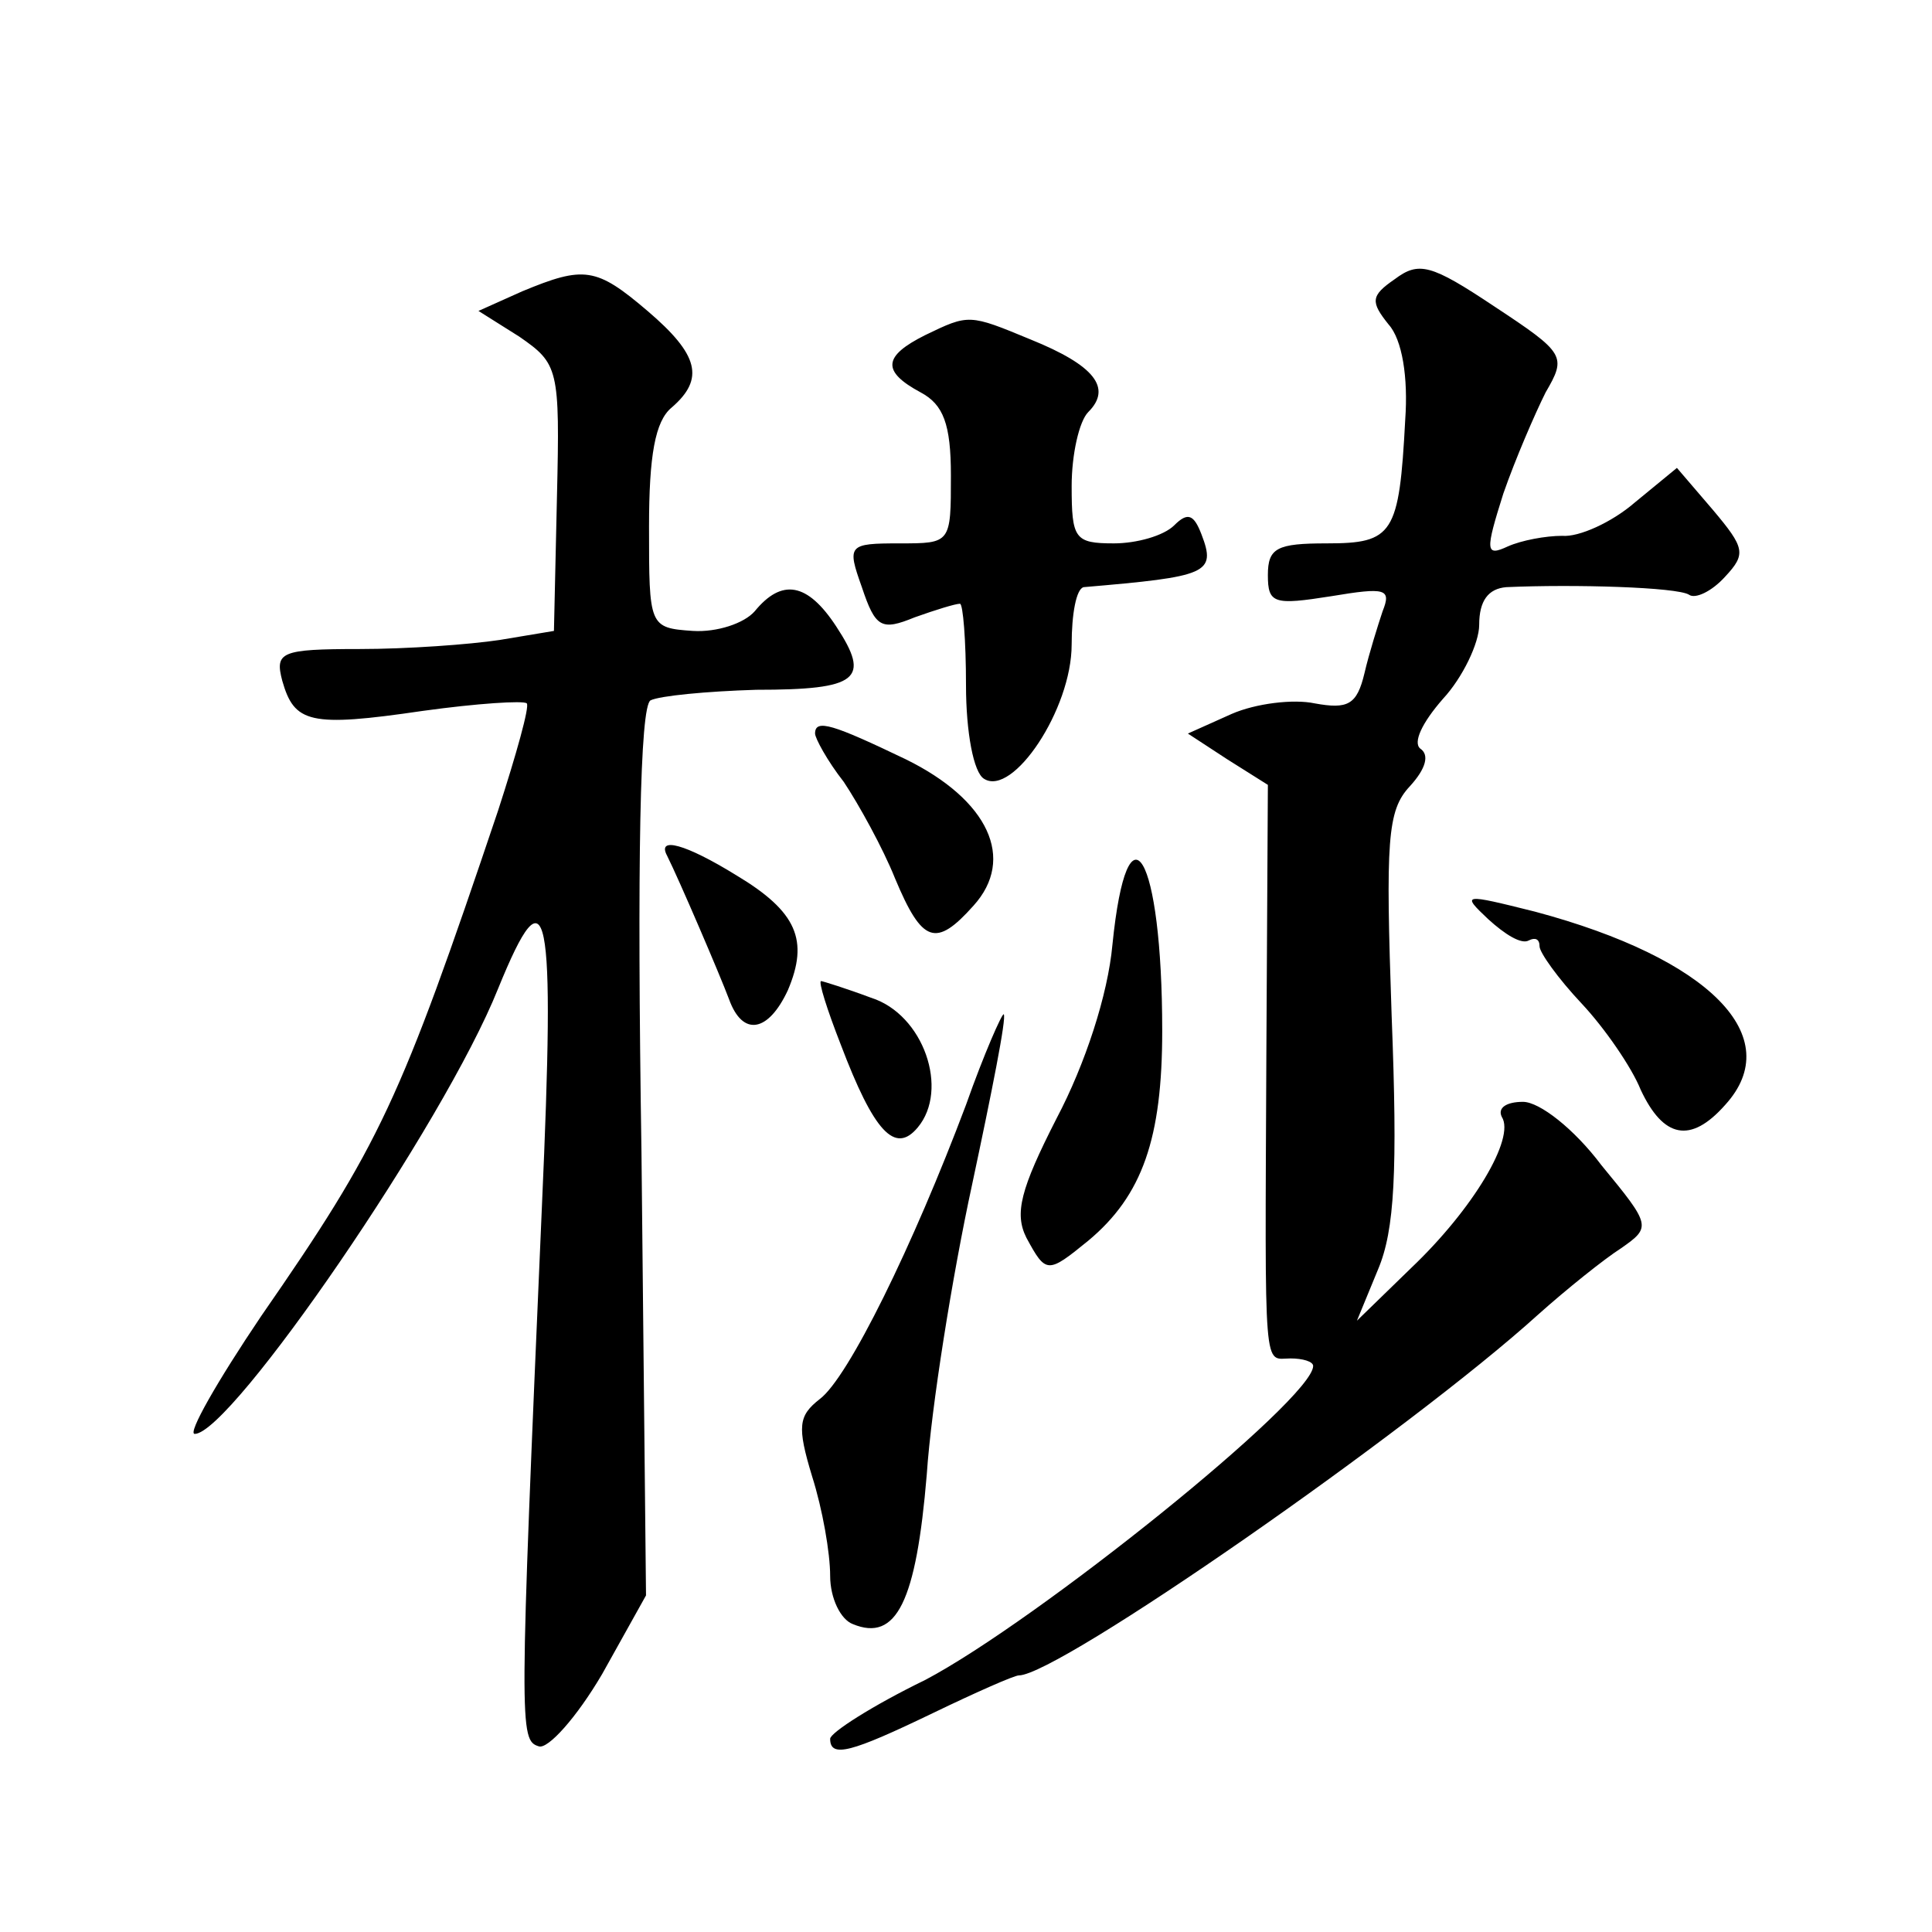 <?xml version="1.0" standalone="no"?>
<!DOCTYPE svg PUBLIC "-//W3C//DTD SVG 20010904//EN"
 "http://www.w3.org/TR/2001/REC-SVG-20010904/DTD/svg10.dtd">
<svg version="1.0" xmlns="http://www.w3.org/2000/svg"
 width="128pt" height="128pt" viewBox="0 0 128 128"
 preserveAspectRatio="xMidYMid meet">
<g transform="translate(0,128) scale(0.1,-0.1)"
fill="#0" stroke="none">
<path d="M924 1095 c-16 -11 -16 -15 -4 -30 9 -10 13 -35 11 -63 -4 -76 -8 -82
-52 -82 -33 0 -39 -3 -39 -21 0 -19 4 -20 42 -14 36 6 40 5 34 -10 -3 -9 -9 -28
-12 -41 -5 -21 -11 -24 -33 -20 -14 3 -39 0 -55 -7 l-29 -13 26 -17 27 -17 -1 -178
c-1 -217 -2 -202 16 -202 8 0 15 -2 15 -5 0 -22 -183 -169 -257 -208 -35 -17 -63
-35 -63 -39 0 -13 14 -9 68 17 29 14 54 25 57 25 26 0 259 162 344 239 19 17 44
37 55 44 20 14 20 15 -13 55 -18 24 -41 42 -52 42 -11 0 -17 -4 -14 -10 9 -14 -19
-61 -60 -100 l-36 -35 14 34 c11 26 13 65 9 168 -4 116 -3 136 12 152 11 12 13
21 7 25 -5 4 1 17 15 33 13 14 24 37 24 49 0 16 6 24 18 25 45 2 113 0 121 -5 4
-3 15 2 24 12 14 15 13 19 -8 44 l-24 28 -28 -23 c-15 -13 -37 -23 -48 -22 -11
0 -27 -3 -36 -7 -15 -7 -15 -3 -3 35 8 23 21 53 28 67 14 24 13 26 -34 57 -42 28
-50 30 -66 18z M346 1087 l-29 -13 27 -17 c26 -18 27 -21 25 -106 l-2 -89 -36 -6
c-20 -3 -61 -6 -93 -6 -52 0 -56 -2 -51 -21 8 -28 18 -31 93 -20 36 5 67 7 69 5
2 -2 -7 -34 -19 -71 -65 -193 -78 -221 -157 -335 -29 -43 -49 -78 -44 -78 24 0
165 205 201 295 33 81 38 57 29 -145 -15 -346 -15 -353 -2 -357 6 -2 25 19 42 48
l29 52 -3 293 c-3 194 -1 296 6 300 6 3 37 6 70 7 68 0 76 7 53 42 -19 29 -36 32
-54 10 -7 -8 -25 -14 -41 -13 -29 2 -29 3 -29 69 0 47 4 70 15 79 22 19 18 35 -16
64 -34 29 -42 30 -83 13z M613 1058 c-28 -14 -29 -24 -3 -38 15 -8 20 -21 20 -55
0 -45 0 -45 -34 -45 -34 0 -35 -1 -25 -29 9 -27 13 -29 35 -20 14 5 27 9 30 9 2
0 4 -24 4 -54 0 -31 5 -58 12 -62 19 -12 58 46 58 89 0 20 3 37 8 38 82 7 88 9
78 35 -5 13 -9 15 -18 6 -7 -7 -25 -12 -40 -12 -26 0 -28 3 -28 38 0 21 5 43 11
49 16 16 4 31 -38 48 -41 17 -41 17 -70 3z M540 794 c0 -3 8 -18 19 -32 10 -15
26 -44 34 -64 18 -43 27 -46 52 -18 28 31 10 70 -45 97 -48 23 -60 27 -60 17z M442
713 c8 -16 35 -79 41 -95 9 -25 26 -22 39 6 14 33 6 52 -34 76 -34 21 -53 26 -46
13z M737 654 c-3 -33 -18 -79 -37 -115 -24 -47 -28 -63 -20 -79 13 -24 14 -24 41
-2 36 30 49 68 49 139 0 117 -23 156 -33 57z M986 671 c11 -10 22 -17 27 -14 4
2 7 1 7 -4 0 -4 12 -21 28 -38 15 -16 33 -42 39 -57 15 -32 33 -36 56 -10 41 45
-10 97 -126 128 -48 12 -49 12 -31 -5z M557 588 c22 -58 36 -73 51 -55 21 25 4
75 -31 86 -16 6 -32 11 -33 11 -2 0 4 -19 13 -42z M640 548 c-35 -93 -78 -181 -97
-195 -14 -11 -15 -18 -5 -51 7 -22 12 -51 12 -66 0 -15 7 -29 15 -32 29 -12 42
15 49 99 3 45 17 132 30 192 13 61 23 111 21 113 -1 1 -13 -26 -25 -60z"/>
</g>
</svg>
